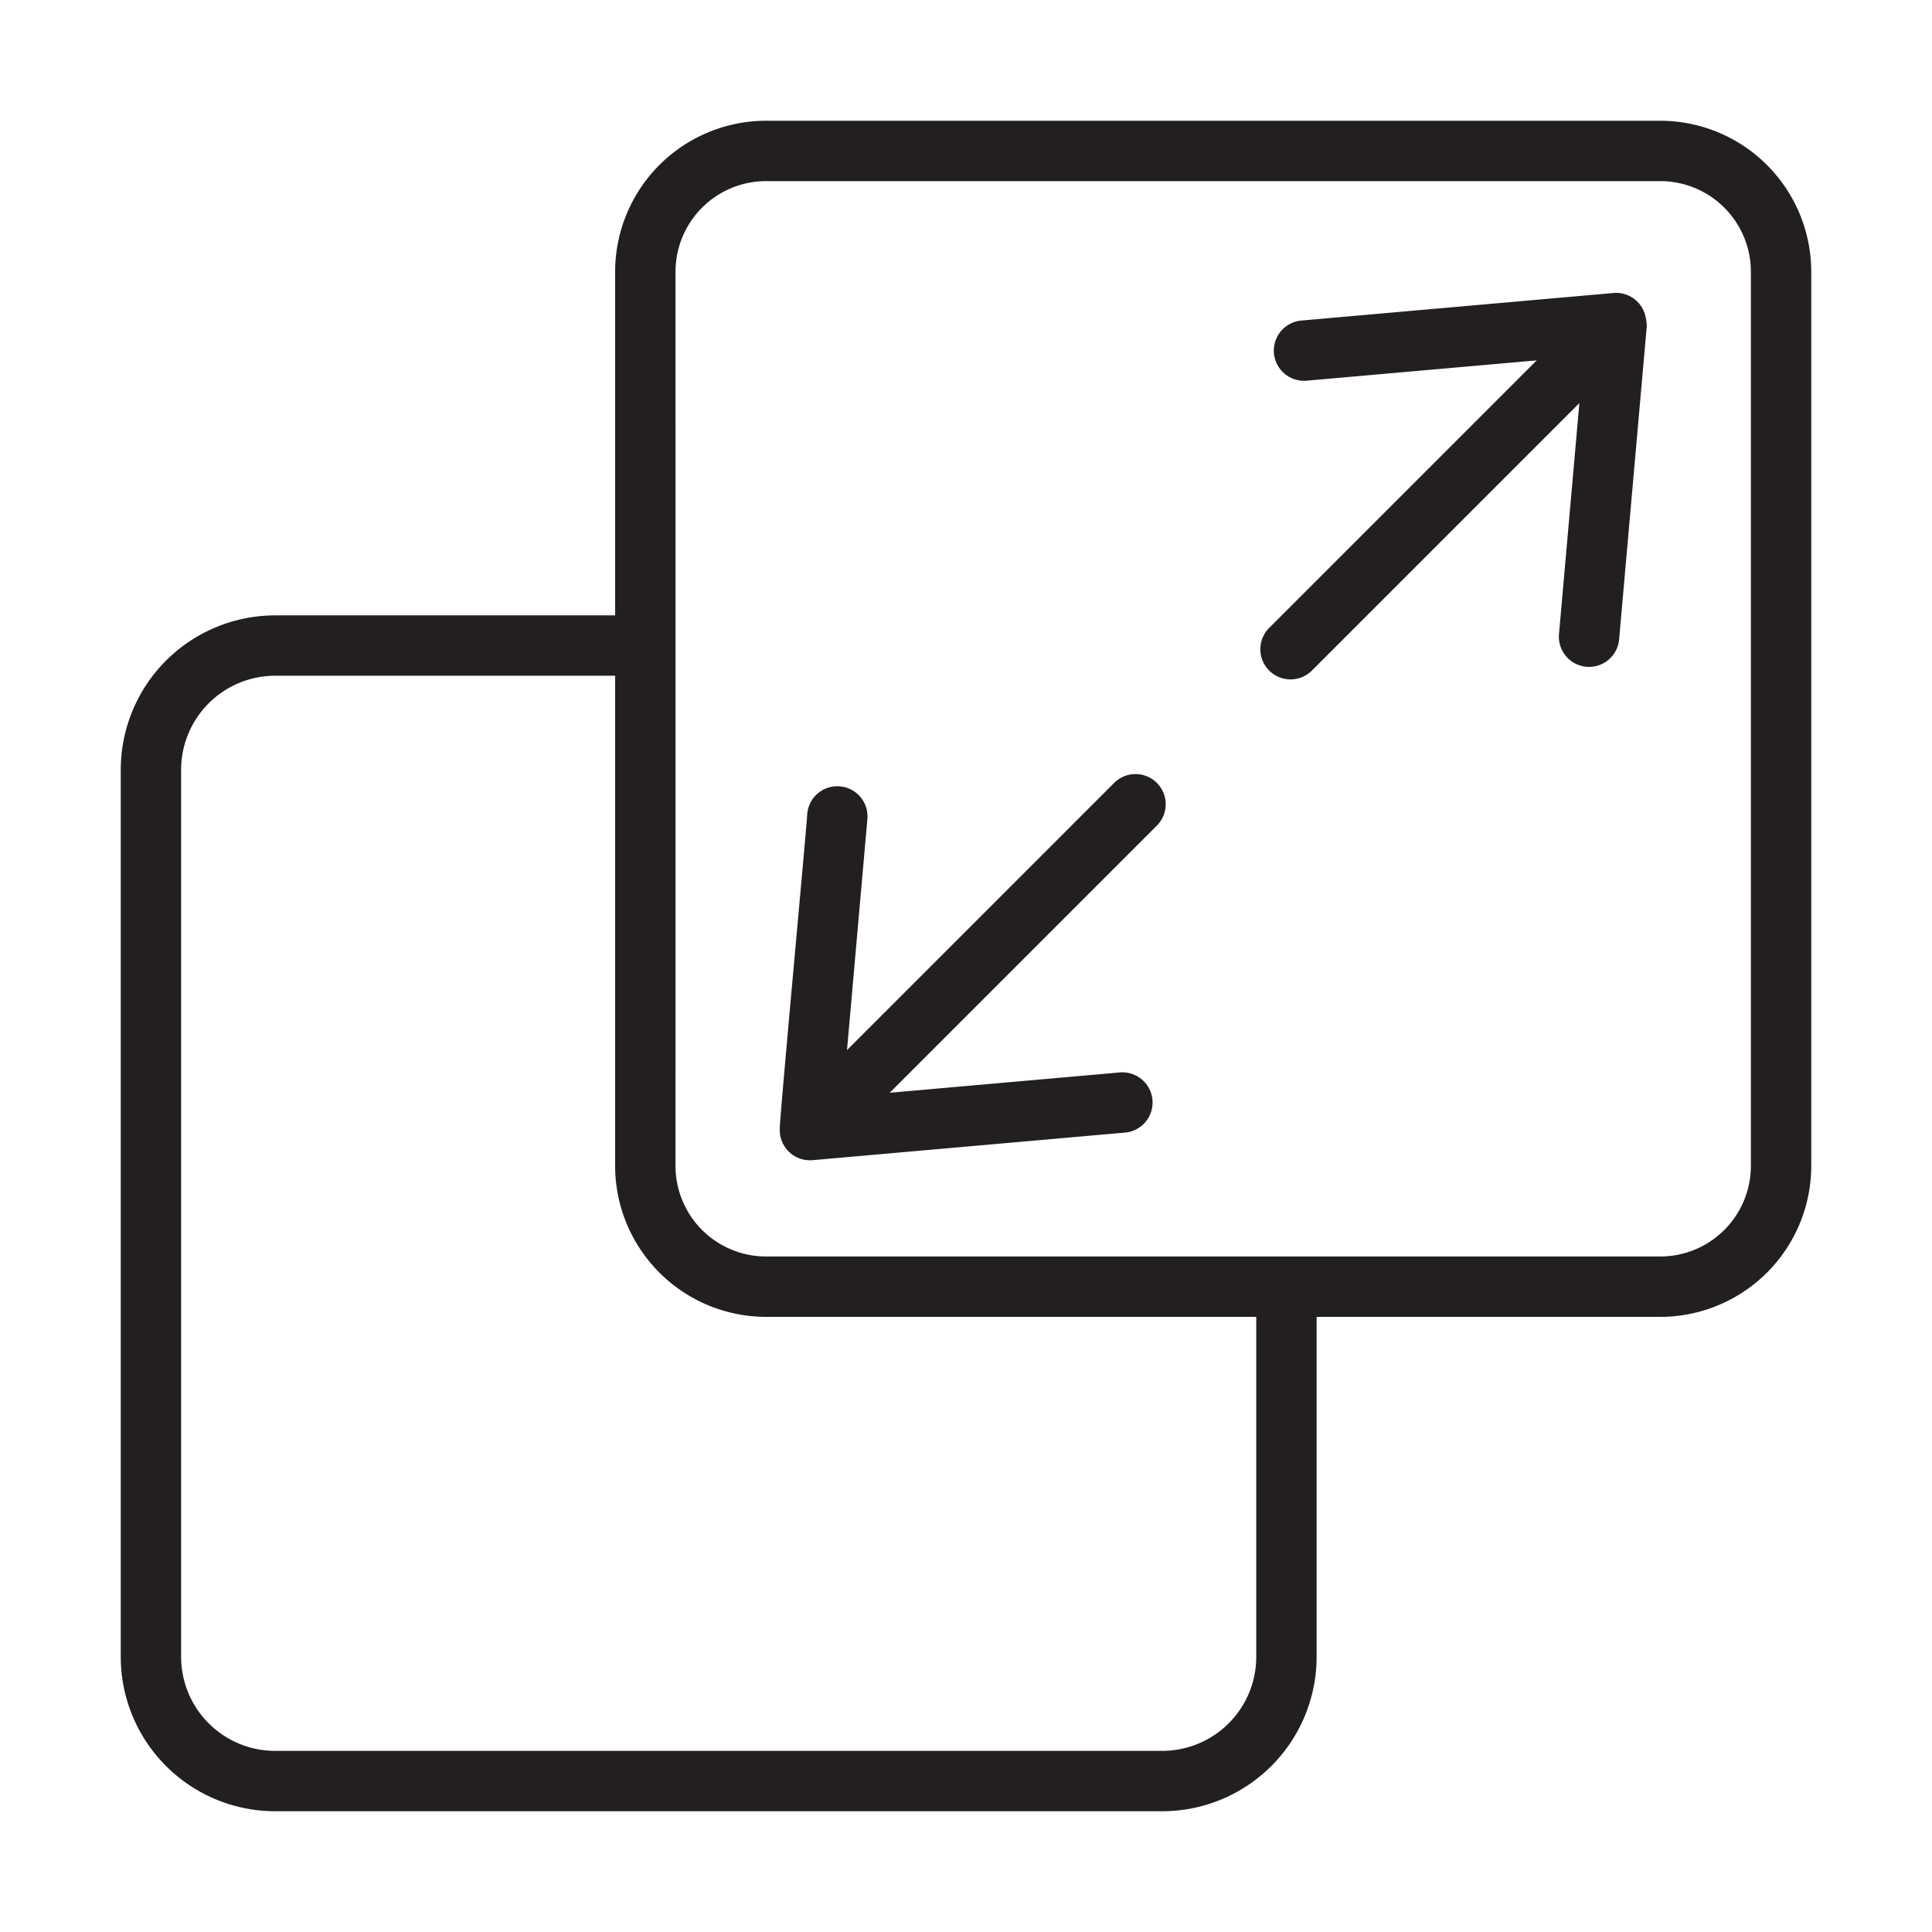 <svg xmlns="http://www.w3.org/2000/svg" viewBox="0 0 64 64" id="scalable">
  <path fill="#231f20" d="M36.908 25.935l-8.85 8.85.674-7.636a1 1 0 10-1.992-.176c.015.066-.945 10.376-.909 10.429a1.001 1.001 0 001.077 1.031l10.376-.916a1 1 0 00-.176-1.992l-7.635.674 8.849-8.849A1 1 0 0036.908 25.935zM54.519 10.531a.998.998 0 00-1.05-.827l-10.375.916a1 1 0 00.176 1.992l7.635-.674-8.849 8.849a1.0 1 0 101.414 1.414l8.849-8.849-.674 7.636a1 1 0 101.992.176l.916-10.376A1.853 1.853 0 0054.519 10.531z"></path>
  <path fill="#231f20" d="M55,4H25.377a5.006,5.006,0,0,0-5,5V20.385H9.113A5.119,5.119,0,0,0,4,25.498V54.887A5.119,5.119,0,0,0,9.113,60H38.502a5.119,5.119,0,0,0,5.113-5.113V43.623H55a5.006,5.006,0,0,0,5-5V9A5.006,5.006,0,0,0,55,4ZM41.615,54.887A3.117,3.117,0,0,1,38.502,58H9.113A3.117,3.117,0,0,1,6,54.887V25.498a3.117,3.117,0,0,1,3.113-3.113H20.377V38.623a5.006,5.006,0,0,0,5,5H41.615ZM58,38.623a3.003,3.003,0,0,1-3,3c-7.087 0-22.433-0-29.623,0a3.003,3.003,0,0,1-3-3c.001-7.224-0-22.502,0-29.623a3.003,3.003,0,0,1,3-3H55a3.003,3.003,0,0,1,3,3Z"></path>
</svg>
